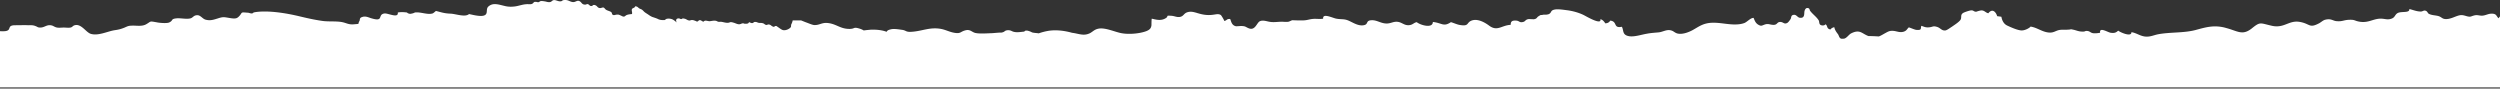 <svg width="1920" height="68" fill="none" xmlns="http://www.w3.org/2000/svg"><rect width="100%" height="100%" fill="#333333" stroke="none"/><path d="M1920 67.111V12.565c-.3.445-.74.89-1.03 1.483-1.92-1.483-1.33-3.559-5.31-3.559-3.25 0-5.31 1.928-8.71 1.483-2.21-.296-3.09-.593-5.16 0-2.21.593-2.21 1.186-4.87.593-3.24-.89-4.42-1.482-7.81-.296-2.66.89-5.61 2.52-9 2.372-2.51-.149-2.95-1.483-5.17-2.224-2.36-.741-5.31-.593-7.52-1.78-1.18-.592-1.03-2.223-3.1-2.52-1.03-.148-1.91.742-3.09.742-3.25 0-5.76-1.186-8.86-1.928.3 3.262-5.6 1.631-8.7 2.965-2.51 1.186-2.06 3.41-5.01 4.448-2.95 1.038-4.72.149-7.53 0-6.19-.296-9.73 3.41-16.67 2.372-4.72-.74-3.39-1.779-8.99-1.482-3.84.296-4.58 1.334-8.71 1.038-3.24-.149-4.27-2.373-9.29-1.038-1.47.445-3.25 2.075-4.43 2.668-7.67 4.003-6.63.445-14.6-1.037-8.55-1.631-11.95 5.04-21.54 2.965-9.29-2.076-8.85-3.41-15.63 2.075-7.23 5.634-10.62 1.928-19.77-.444-.29-.149-.74-.149-1.03-.297-8.56-2.076-14.75-.148-22.42 1.927-9.15 2.373-19.47 1.483-28.77 3.262-2.95.593-5.75 1.928-8.99 1.78-4.43-.149-7.23-2.818-11.36-3.41.14 4.002-8.56.148-10.18-1.187-1.48 1.483-2.95 2.076-5.75 1.631-2.22-.296-8.85-4.744-8.12 0-1.62.297-3.98.593-5.6.297-1.63-.297-2.22-1.335-3.84-1.631-2.51-.297-1.47.445-3.83.445-3.4 0-4.58-.89-7.38-1.483-2.95-.593-.59-.148-4.28 0-2.21.148-4.42-.148-6.63.296-2.66.593-4.13 2.076-7.23 1.928-5.31-.148-9.44-3.855-14.61-4.596-.88 1.186-4.27 2.965-6.78 2.965-3.1 0-8.85-2.669-11.07-3.707-2.95-1.334-4.13-4.299-4.57-6.82a174.85 174.85 0 0 0-3.24-.444c-.74-2.669-3.4-6.524-6.79-2.224-2.06-.445-2.8-2.076-5.16-2.224-1.48.148-2.8.593-4.13 1.038-2.07 0-1.92-1.186-3.84-1.038-1.18 0-5.6 1.483-6.34 2.076-2.21 1.482-.74 3.41-1.92 5.189s-4.57 3.854-6.64 5.337c-1.03.593-3.68 2.669-5.01 2.817-2.95.296-3.69-2.076-6.64-2.817-3.1-.89-2.95.297-6.34.445-2.51.148-3.39-.593-5.46-1.186-.59 2.372.44 3.41-3.84 3.113-1.32-.148-4.57-1.63-5.75-1.927-1.62 1.482-1.62 2.669-4.28 3.41-2.95.741-5.16-.593-7.81-.741-2.81-.149-3.84.593-6.05 1.779-1.62.89-3.25 1.927-4.87 2.52-2.65-.148-5.31-.297-7.97-.297-5.01-1.779-6.49-5.485-13.27-2.075-1.77.89-3.1 3.262-5.16 4.003-.74.148-1.48.148-2.22.148-1.91-.296-1.91-2.372-2.8-3.558-1.47-1.927-2.36-3.262-2.8-5.337-1.33.296-2.36.89-2.95 1.779-3.25-.593-1.92-2.965-3.84-4.003-.59 1.038-2.65 1.186-3.83.445-1.04-.594-.89-2.224-1.18-3.114-1.48-2.817-4.87-5.04-6.79-7.71-.44-.592-.15-1.779-1.62-2.075-1.92-.445-2.51 1.779-2.66 2.372-.44 1.63.59 5.782-3.83 5.04-1.48-.296-2.36-2.223-3.98-2.223-2.81 0-2.22 2.076-2.81 3.113-.44.742-1.77 2.67-2.65 3.114-2.51 1.334-2.95-.89-5.61-.741-2.36.148-1.92 2.224-4.87 2.224-2.8 0-3.83-1.187-6.63-.297-2.36.741-2.66 1.63-5.17.148-2.21-1.334-2.8-3.41-3.54-5.189-2.21-.148-4.86 2.965-6.93 3.855-2.21.89-4.87 1.186-7.52 1.186-5.46 0-10.77-1.334-16.38-1.334-7.81 0-11.06 2.965-16.22 5.782-2.51 1.334-6.79 3.113-10.48 2.668-2.8-.296-3.54-1.927-5.75-2.52-3.54-1.038-6.34 1.186-9.73 1.483-3.1.296-6.05.444-9 1.037-3.84.593-9.3 2.52-13.43 1.928-5.75-.89-4.13-4.596-5.75-7.265-6.93 1.334-3.1-4.003-8.85-4.744-.88 1.186-1.77 2.075-3.98 2.075.14 0-1.63-2.965-3.69-3.113 1.18 4.893-11.06-2.372-12.83-3.262-3.69-1.779-8.26-3.113-12.98-3.706-2.51-.297-6.94-1.038-9.45-.445-3.39.741-1.91 2.52-4.57 3.558-1.03.297-2.21.445-3.54.297-3.24.741-1.62-.297-3.98 1.186-1.62.89-1.03 1.927-3.69 2.372-1.33 0-2.65-.148-3.98-.148-2.8.444-2.36 1.779-4.28 2.224-2.95.74-2.8-.89-5.31-1.038-3.98-.297-4.13 1.334-4.28 3.261-6.93.297-10.18 5.338-16.52.593-2.8-2.075-8.85-5.93-13.87-3.706-3.54 1.63-1.62 4.3-8.26 3.262-2.36-.297-5.01-1.631-7.22-2.224-5.76 3.855-6.79.593-13.87-.148 0 5.04-9.15 2.668-12.39.148-2.21.445-2.8 1.779-5.16 2.224-4.43.741-5.9-2.224-9.89-2.52-3.09-.149-4.57 1.185-7.67 1.334-4.57.148-7.67-2.669-11.8-2.52-4.72.147-2.51 2.816-5.6 3.706-4.87 1.334-9.74-2.669-13.43-3.855-2.8-.89-4.86-.445-8.11-1.038-2.8-.445-10.77-4.596-10.18 0-2.51.445-4.87 0-7.52.148-3.54.297-4.72 1.186-8.56 1.186-2.357 0-4.865 0-7.225-.148-1.18 0-2.36 1.038-3.54 1.186-1.771.297-4.131-.148-6.048 0-3.541.148-5.753.593-9.146-.148-2.065-.445-4.425-1.186-6.49-.297-2.508 1.038-3.541 7.413-8.556 5.486-2.655-1.038-2.36-1.779-6.195-1.779-.738 0-3.246.296-3.836.148-3.245-.741-3.54-3.855-4.278-5.485-2.507-.445-2.655 1.186-4.572 1.482.295 0-2.066-4.151-2.656-4.596-1.77-1.038-3.097-.593-5.31-.296-4.72.741-8.261.148-12.686-1.186-2.95-.89-5.605-1.631-8.556-.297-1.77.89-2.212 2.52-4.277 3.114-2.656.74-4.573-.594-7.081-.742-5.015-.296-1.77.149-4.278 1.78-3.54 2.223-6.933 1.334-10.768.444-.295 0-.295 4.744-.295 5.04-.295 2.077-1.033 3.41-4.13 4.597-4.868 1.78-12.539 2.52-18.144 1.63-5.311-.74-13.129-4.744-18.586-3.557-2.951.593-4.131 2.224-6.343 3.41-3.688 1.779-6.343 1.186-10.474.296-1.327-.296-2.36-.445-3.392-.593-5.753-1.63-12.686-2.52-18.882-1.334a43.443 43.443 0 0 0-6.638 1.779c-1.77-.297-3.688-.297-5.163-.741-1.032-.593-2.212-1.038-3.54-1.335-1.18-.148-1.918 0-2.36.741-2.213.149-5.015.742-7.376.297-2.36-.297-2.802-1.63-5.753-1.334-2.065.296-1.77 1.038-3.245 1.482-.442.148-.885.297-1.18.297-2.36 0-4.72.296-6.933.445-4.278.148-9.736.593-13.128-.149-2.95-.741-3.983-3.113-7.966-1.927-3.688 1.038-3.245 2.669-8.261 1.779-3.392-.593-6.195-2.076-9.44-2.817-8.998-1.927-15.046 1.631-23.454 2.076-4.278.296-3.983-1.038-6.933-1.483-2.361-.296-6.196-1.038-8.704-.445-2.655.593-2.95 1.186-3.392 1.928-3.098-1.186-7.081-1.78-12.096-1.631-1.475.148-3.393.296-5.458.593-.738-.445-1.623-.89-2.95-1.334-5.311-1.631-3.393 0-7.671.148-7.67.148-10.473-4.151-17.849-4.596-3.983-.148-5.753 1.779-9.44 1.63-1.475 0-4.721-1.482-6.048-1.927-.885-.296-2.656-1.038-4.131-1.63h-6.49c-.148 1.037-.59 2.075-1.033 2.965-.295.593-.147 1.334-.295 1.927-.442 1.334-4.277 3.41-6.638 2.372-1.327-.593-2.507-1.63-3.687-2.372-.443-.297-.738-.741-1.476-.593-1.327.148-.442 1.038-2.065.445-1.475-.593-1.622-1.631-3.54-1.631-.59 0-.885.593-1.918.296-.885-.296-1.18-.89-2.065-1.186-.885-.296-1.622-.296-2.655-.296-1.475 0-1.918-.742-3.245-.742-1.475-.148-1.18.742-2.508.89-1.032 0-1.623-.593-2.508-.741 0 1.186-1.77 1.334-3.392 1.186-.738-.148-.443-.297-1.18-.297-1.033 0-1.918.89-3.246.742-1.475-.149-2.655-.89-3.835-1.186-.442-.149-1.475-.445-2.065-.445-1.033 0-1.033.296-1.918.444-2.212.297-3.982-.593-5.9-.74-.59 0-1.328.148-1.918 0-.737-.149-1.18-.594-1.917-.742-1.771-.297-2.951.148-4.573.296-1.77.149-3.688-1.186-4.721.297-1.18.148-1.622-.89-2.655-1.038-1.327-.148-1.032.297-1.77.742-1.033.593-.59.296-1.77-.149-.885-.296-1.77-.741-2.803-.741-1.18 0-1.475.593-2.507.296-1.18-.148-2.066-1.186-3.393-1.334-.295-.148-.738-.148-1.18-.148-.59 0-.59.445-1.328.445-.59 0-.737-.297-1.328-.445-2.95-.445-2.802 2.075-1.917 3.113-1.18-.89-2.36-2.075-3.983-2.668-.59-.149-.737-.149-1.327-.297-.443 0-1.181-.148-1.623 0-1.18 0-1.475.445-2.36 1.038-2.065.148-3.836 0-5.458-.89-1.328-.593-2.803-1.037-4.13-1.482-1.328-.593-2.213-1.186-3.246-1.928-.885-.593-1.917-1.186-2.655-1.779-.737-.593-1.327-1.482-2.36-2.075-.885-.445-1.328-.445-2.065-1.038-.443-.297-1.033-1.038-1.77-1.186-1.476-.445-.885.148-1.623.741-.442.297-1.328.593-1.623.89-1.032 1.037.296 2.965-.295 4.15-1.475.15-3.097.297-4.277.89-.443.149-1.033.89-1.623 1.038-1.033.149-1.623-.296-2.508-.741-1.18-.445-1.622-.89-3.097-.741-1.033 0-1.918.593-2.803.296-1.18-.296-.885-1.334-1.328-1.927-.737-1.038-3.393-1.335-4.573-2.372-.442-.297-1.032-1.483-1.917-1.483s-1.623.593-2.655.445c-1.18-.148-1.77-1.038-2.361-1.631-.442-.297-1.327-.89-2.212-.741-.738 0-.738.593-1.328.741-1.77.445-1.918-1.038-3.098-1.334-1.032-.297-1.032.296-1.917.296-1.18.148-1.918-.296-2.508-.741-.737-.741-1.18-1.631-2.508-2.076-1.327-.445-2.507.742-3.982.89-2.066.148-3.541-1.186-5.311-1.483-.59-.148-1.917-.148-2.655 0-.737.148-.737.445-1.328.742-1.917.593-3.392-.445-5.015-.742-2.36-.296-2.065 1.038-3.835 1.483-1.623.296-2.95-.445-4.573-.593-.738-.148-1.918-.297-2.655-.148-.738.148-.738.444-1.328.74-1.032.297-1.475-.147-2.36-.147-1.475-.149-1.475.296-2.213 1.037-1.327 1.186-2.95.593-5.015.742-2.803.148-5.605 1.186-8.261 1.63-2.95.445-5.753.445-8.555-.296-4.573-1.038-8.703-2.669-12.244.297-2.655 2.075.148 5.93-3.687 7.116-2.95.89-8.556-.593-11.359-1.186-2.95 2.668-10.178-.148-14.161-.297-4.72-.148-7.08-1.037-11.211-2.075-.737.445-1.77 1.63-2.655 1.927-3.983 1.186-9.145-1.334-13.571-.741-1.032.593-2.36.89-3.687 1.038-1.033-.149-1.918-.445-2.361-1.038-2.507-.297-4.573-.445-7.08 0 .737 4.744-7.523.445-10.178.741-5.606.741-.296 6.524-9.589 3.855-2.36-.593-4.72-2.076-7.375-1.186-2.655.741-1.623 2.075-2.36 3.261-1.475 2.373.885 1.928-3.836 2.373-4.425.444-5.753-.89-9.293-1.631-4.425-.89-10.326-.297-14.898-.89-6.491-.89-12.244-2.224-18.439-3.706-9.441-2.224-23.012-4.596-33.338-3.114-1.032.149-1.917.445-2.36 1.038-2.212 0-2.213-.593-3.835-.593-5.163-.445-3.835-.296-5.753 2.076-1.918 2.224-2.95 2.817-7.376 2.075-4.867-.741-5.162-1.186-9.735.297-2.951.89-5.606 1.927-9.293.89-2.213-.594-3.836-3.41-6.196-3.41-3.245 0-3.245 2.075-5.753 2.52-2.803.593-6.933-.297-9.883-.148-5.311.444-2.508 1.63-6.195 3.261-1.771.742-7.376.297-9.294-.148-6.048-1.038-4.13-.89-8.26 1.483-2.655 1.482-5.606 1.186-9.294 1.037-3.982 0-4.277.149-7.227 1.483-2.95 1.186-4.72 1.63-7.966 2.076-5.31.89-12.686 4.596-18.291 2.668-3.688-1.334-7.376-8.302-12.539-6.375-1.18.445-1.327 1.334-2.803 1.631-1.327.296-3.687 0-5.163 0-1.622 0-3.54.296-5.162 0-1.77-.297-2.803-1.334-4.13-1.63-3.836-.89-5.311 1.63-8.704 1.63-2.212 0-2.065-.593-3.835-1.186-1.918-.741-3.098-.593-5.163-.593-3.393-.148-6.933 0-10.326 0-6.195 0-2.95 3.262-6.49 4.3-1.328.444-3.393.296-5.163.296V67.11h1920z" fill="#fff"/></svg>